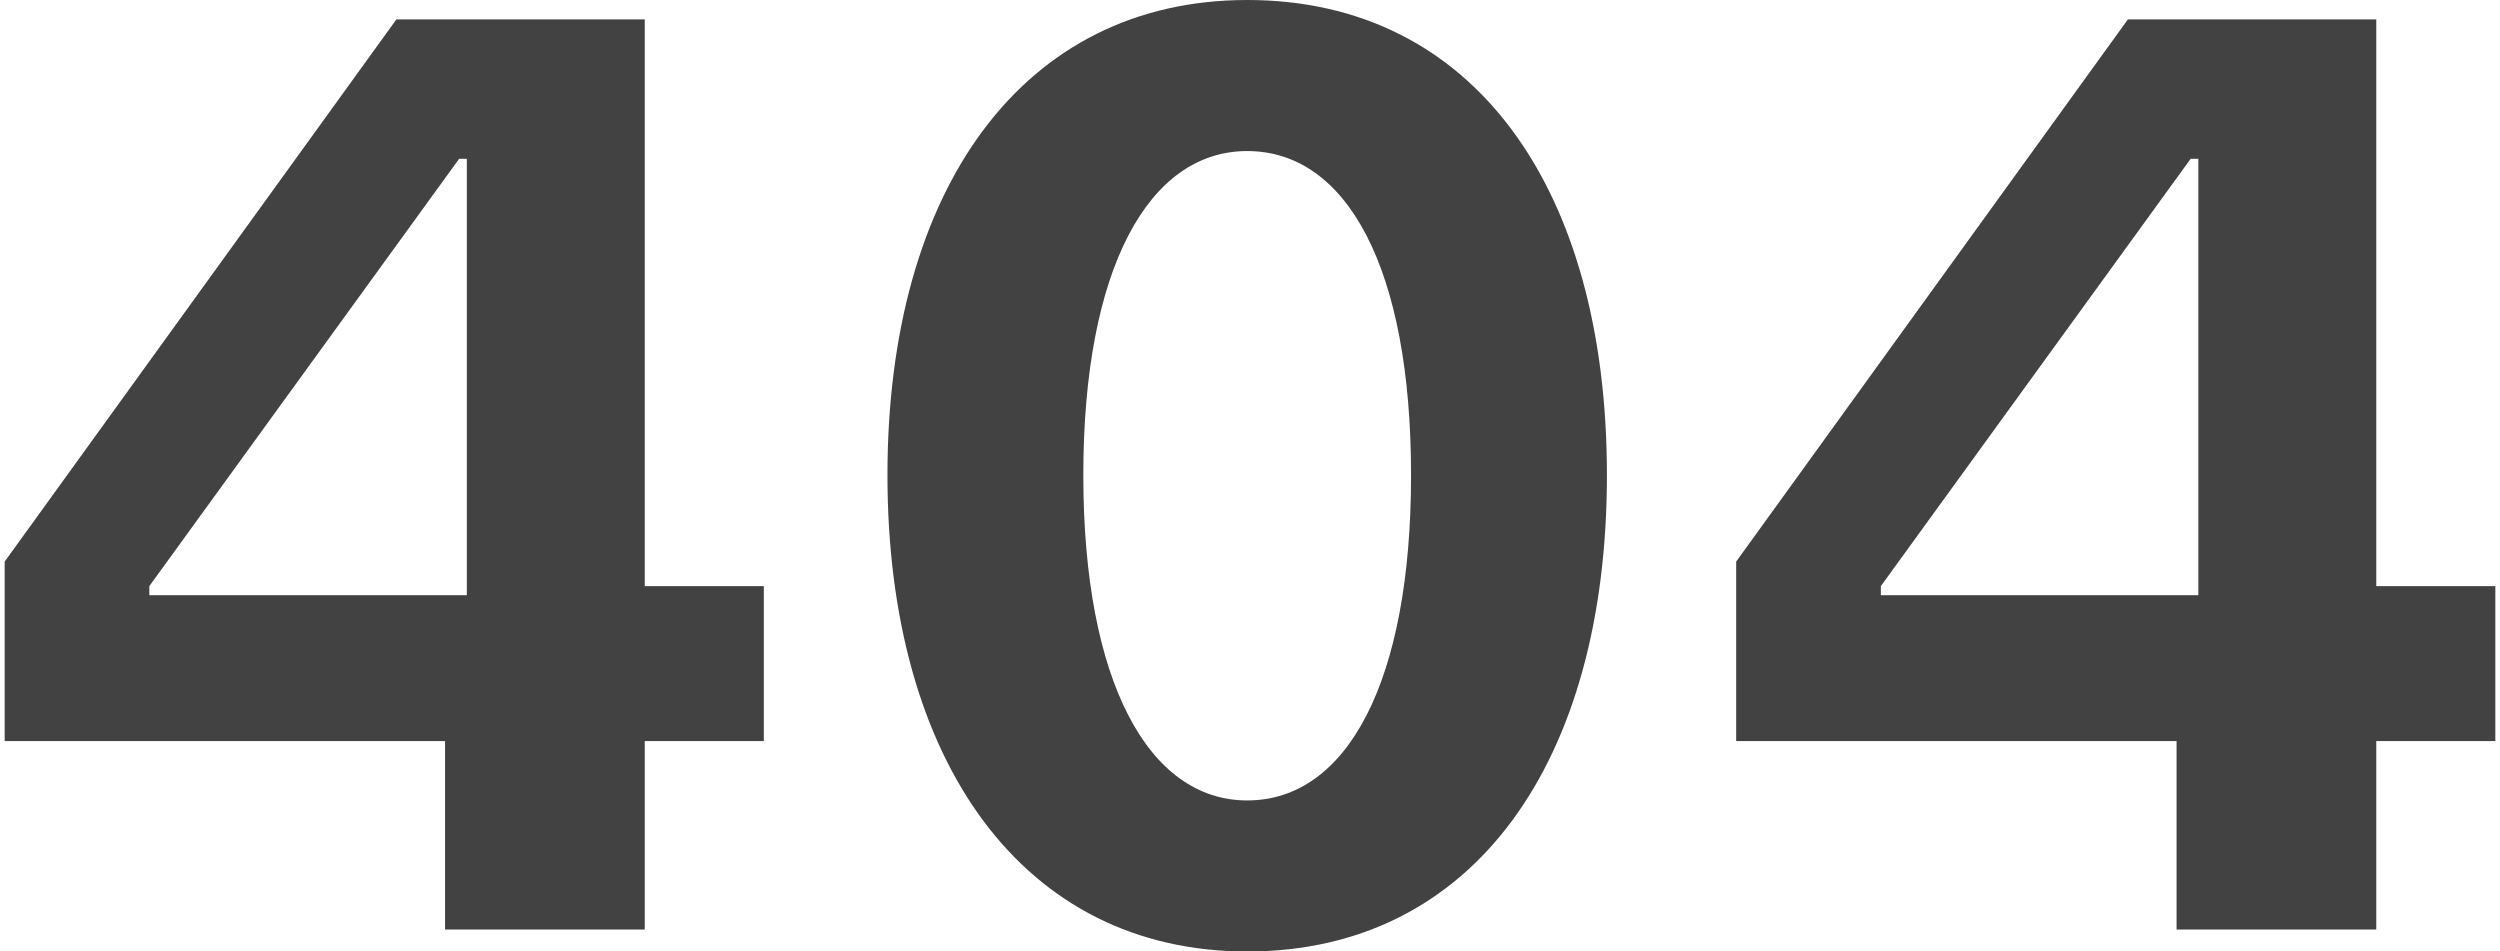 <svg width="268" height="102" viewBox="0 0 268 102" fill="none" xmlns="http://www.w3.org/2000/svg">
<path d="M47.709 99.647V79.441H0.5V60.203L42.495 2.076H69.118V62.833H81.882V79.441H69.118V99.647H47.709ZM16.008 63.802H50.043V17.023H49.219L16.008 62.833V63.802Z" fill="#424242"/>
<path d="M133.698 0C157.989 0 172.262 20.206 172.262 50.931C172.262 81.655 157.989 102 133.698 102C109.682 102 95.135 81.655 95.135 50.931C95.135 20.206 109.682 0 133.698 0ZM116.132 50.931C116.132 73.075 123.131 85.807 133.698 85.807C144.403 85.807 151.265 73.075 151.265 50.931C151.265 28.787 144.403 16.193 133.698 16.193C123.131 16.193 116.132 28.787 116.132 50.931Z" fill="#424242"/>
<path d="M233.328 99.647V79.441H186.118V60.203L228.113 2.076H254.737V62.833H267.5V79.441H254.737V99.647H233.328ZM201.626 63.802H235.661V17.023H234.838L201.626 62.833V63.802Z" fill="#424242"/>
</svg>

